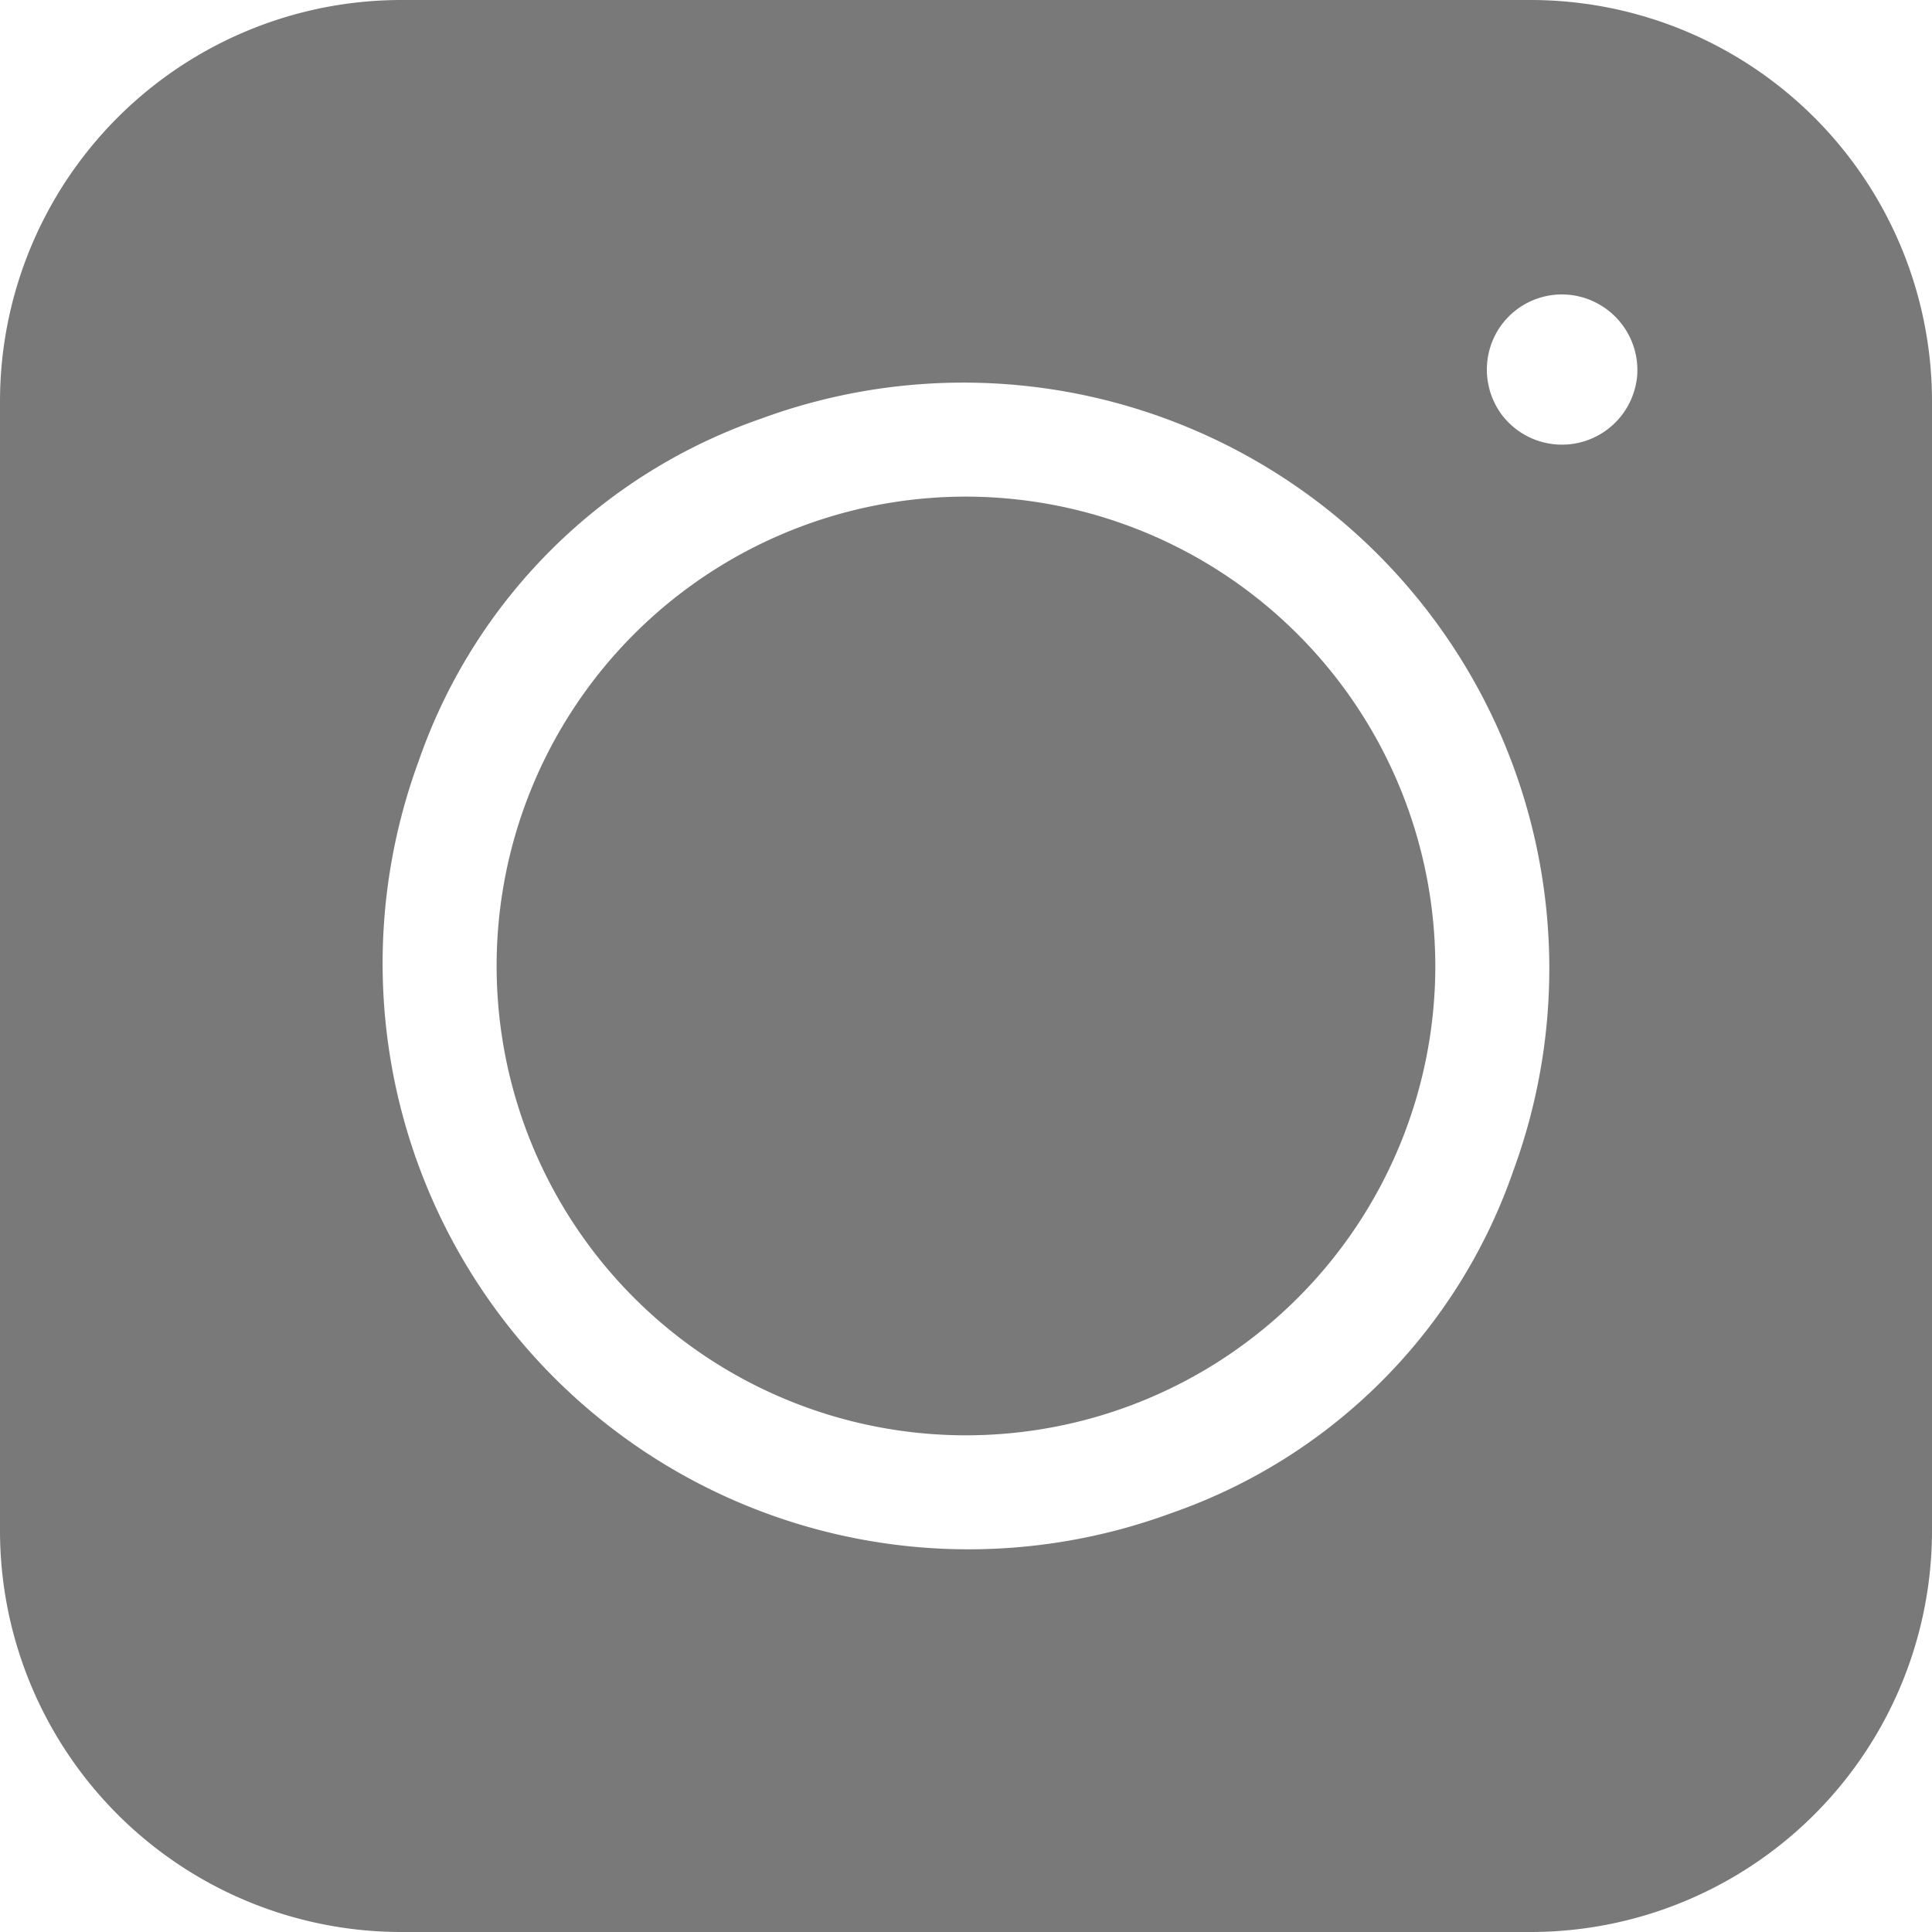<svg id="instagram" xmlns="http://www.w3.org/2000/svg" width="28.539" height="28.539" viewBox="0 0 28.539 28.539">
  <path id="Path_10564" data-name="Path 10564" d="M0,5.93V22.609a5.93,5.93,0,0,0,5.93,5.93H22.609a5.93,5.93,0,0,0,5.93-5.93V5.93A5.93,5.93,0,0,0,22.609,0H5.93A5.93,5.93,0,0,0,0,5.93ZM17.292,22.355A8.655,8.655,0,0,1,6.183,11.246a8.188,8.188,0,0,1,5.063-5.063A8.655,8.655,0,0,1,22.355,17.292,8.187,8.187,0,0,1,17.292,22.355ZM24.172,5.64a1.115,1.115,0,0,1-1.955.528.678.678,0,0,1-.058-.077A1.117,1.117,0,0,1,22.114,4.9,1.108,1.108,0,0,1,23.629,4.5a1.117,1.117,0,0,1,.555,1.048A.686.686,0,0,1,24.172,5.64Zm0,0" fill="#797979"/>
  <path id="Path_10565" data-name="Path 10565" d="M171.456,164.523a6.933,6.933,0,1,0,6.933,6.933A6.941,6.941,0,0,0,171.456,164.523Zm0,0" transform="translate(-157.187 -157.187)" fill="#797979"/>
</svg>
